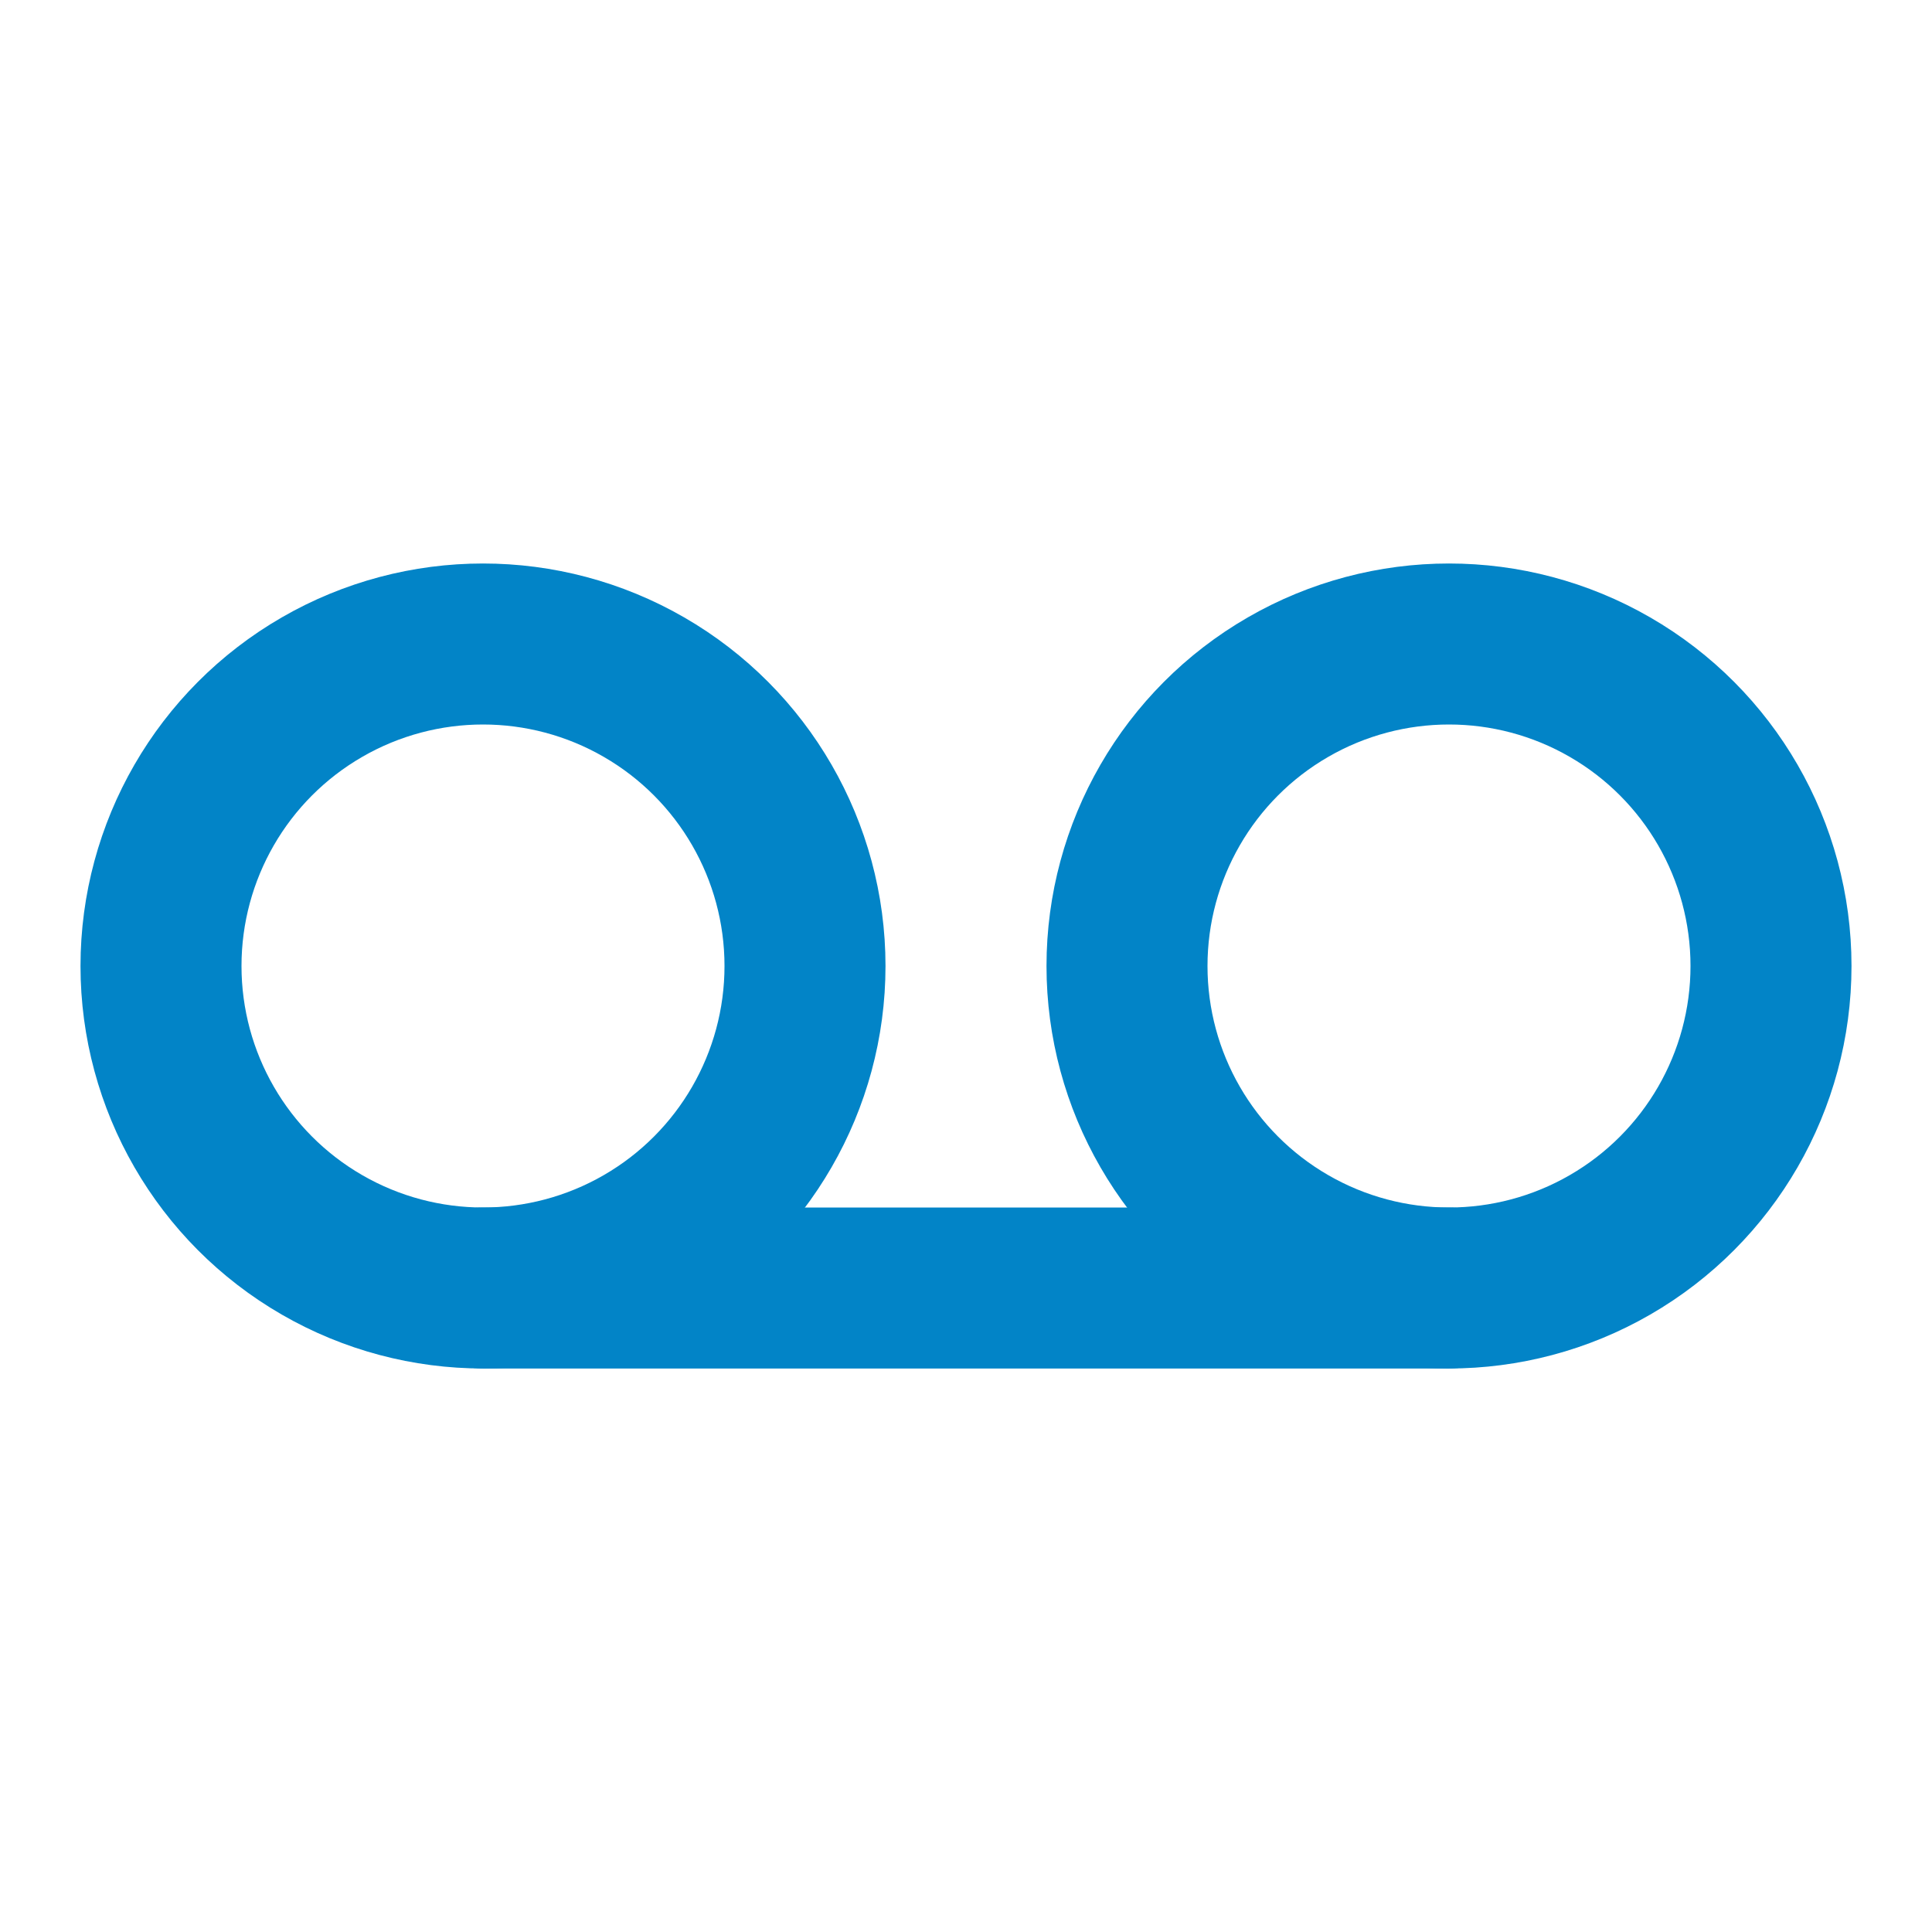 <svg color="#0284c7" xmlns="http://www.w3.org/2000/svg" width="24" height="24" viewBox="0 0 24 24" fill="none" stroke="currentColor" stroke-width="2" stroke-linecap="round" stroke-linejoin="round" class="lucide lucide-voicemail h-5 w-5 text-sky-600"><circle cx="6" cy="12" r="4"></circle><circle cx="18" cy="12" r="4"></circle><line x1="6" x2="18" y1="16" y2="16"></line></svg>